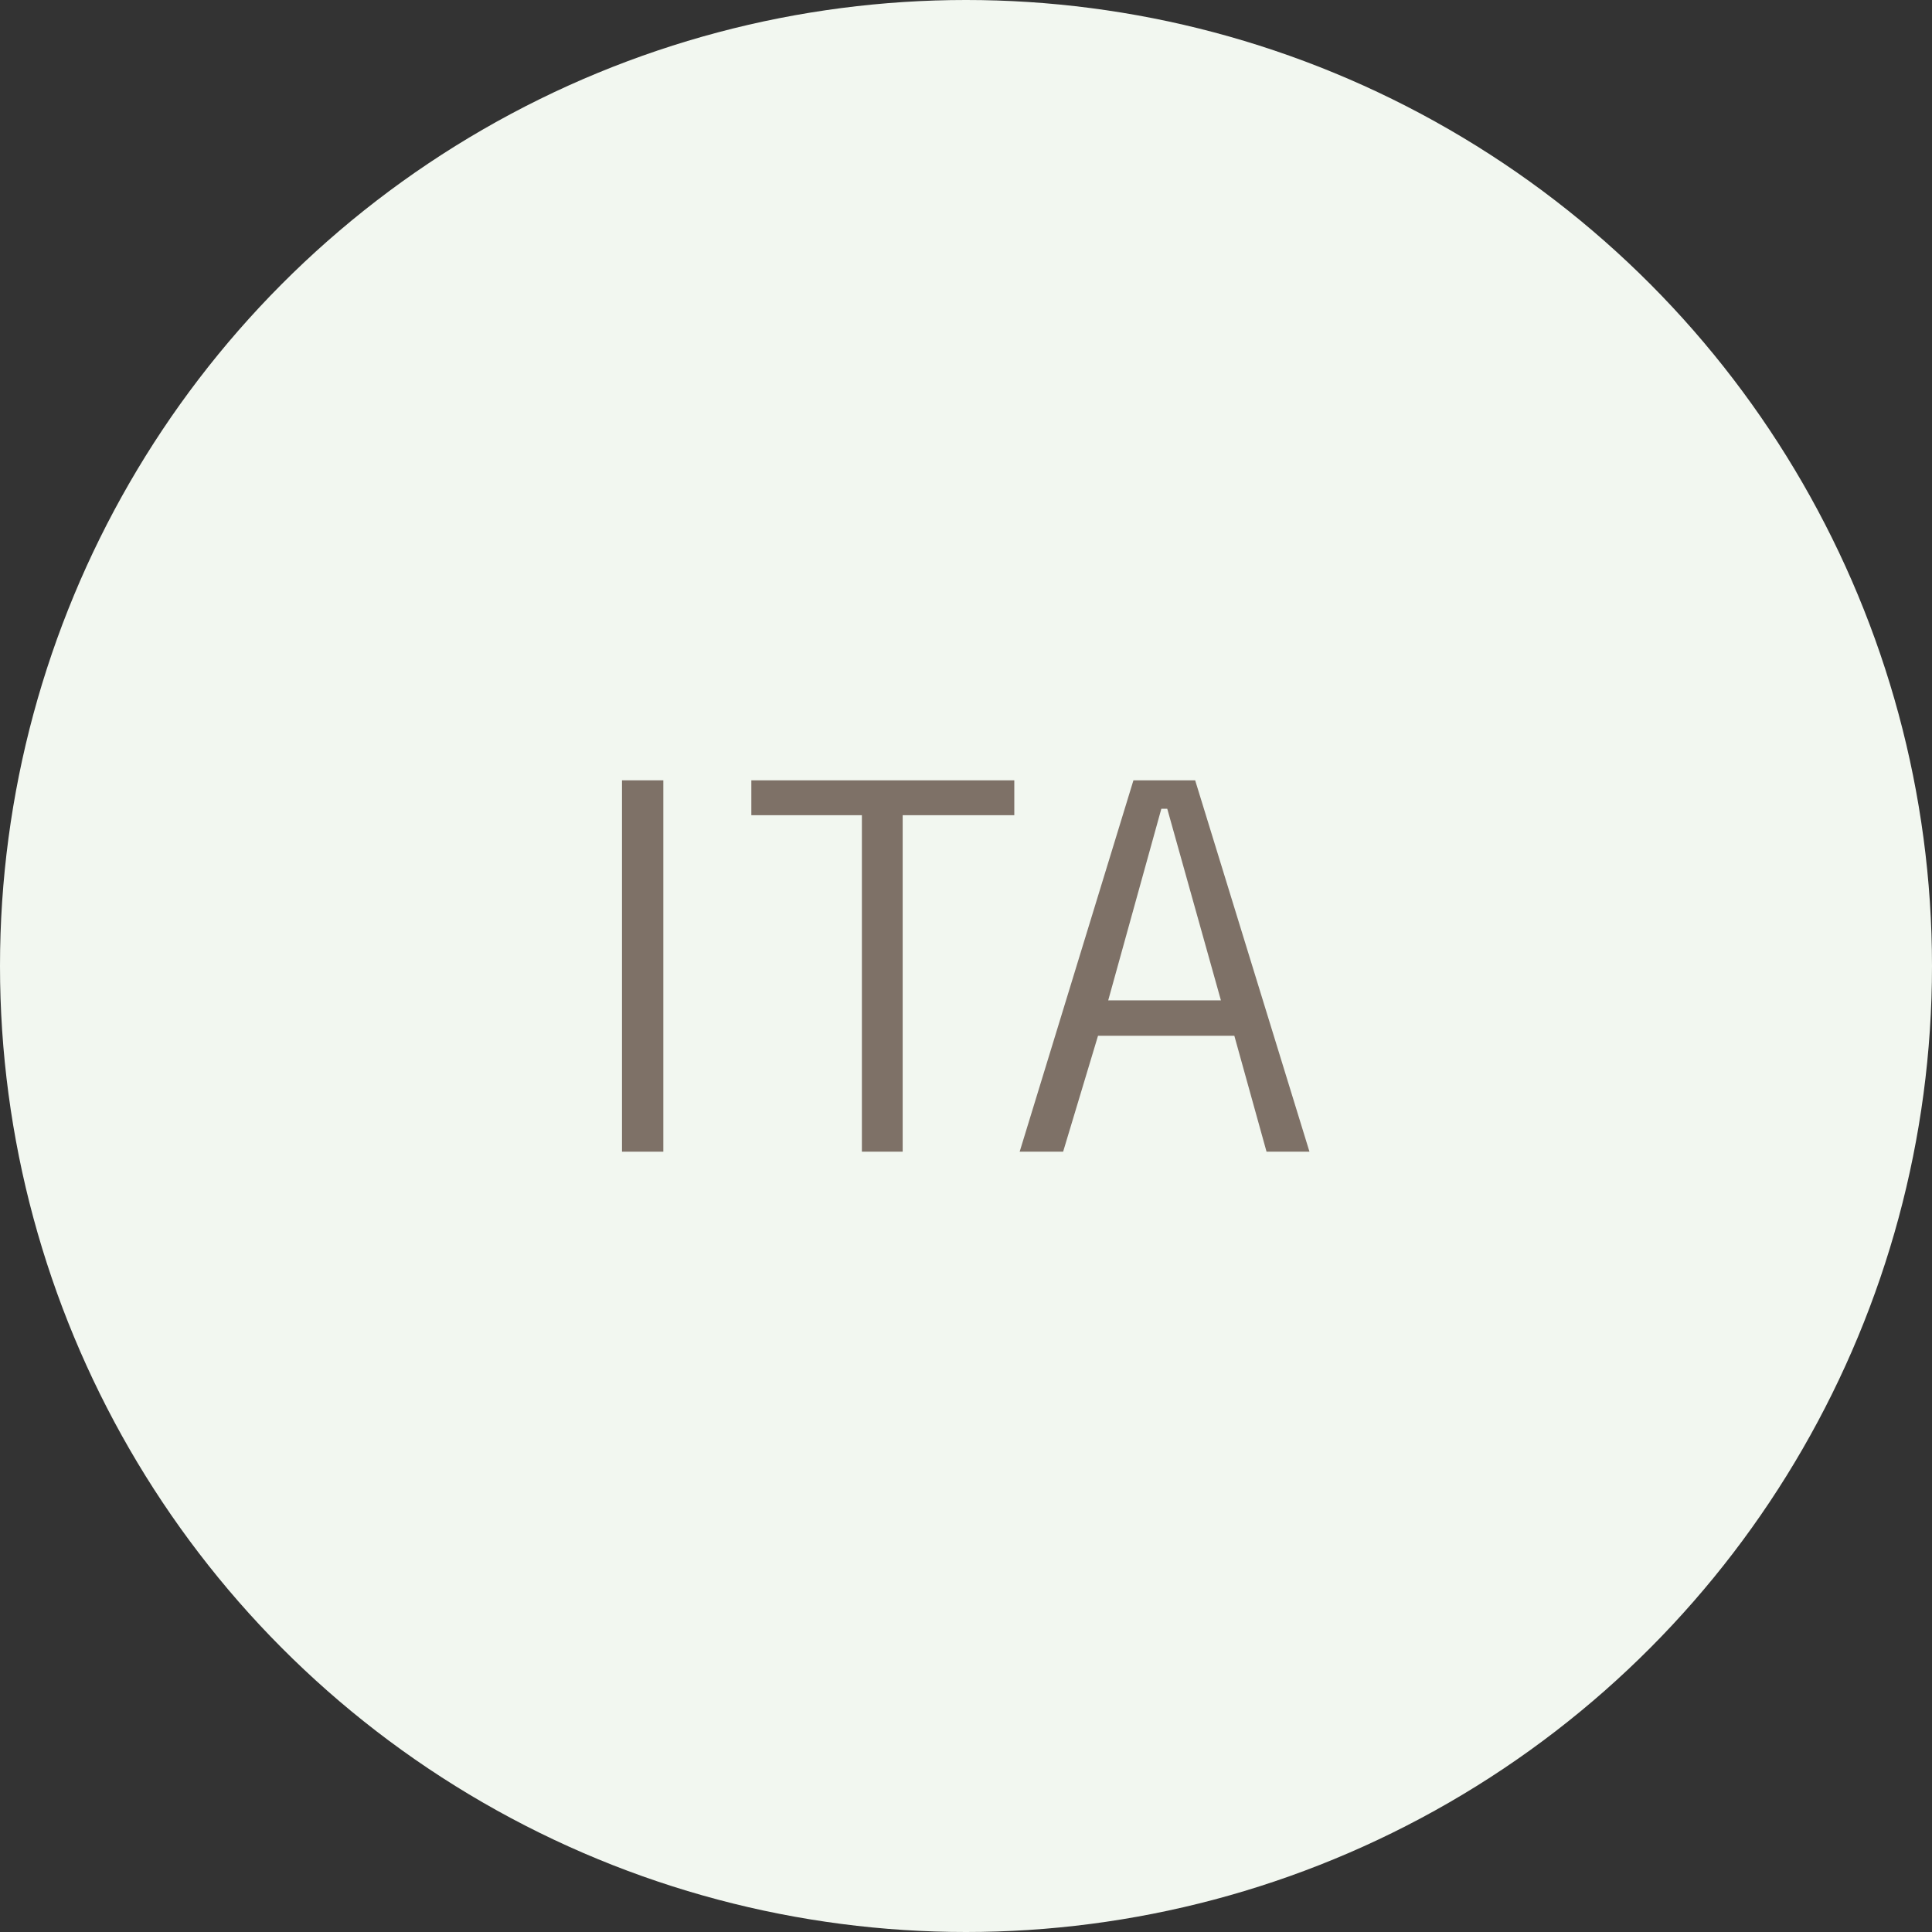 <svg xmlns="http://www.w3.org/2000/svg" viewBox="0 0 36 36"><rect x="0" y="0" width="36" height="36" fill="#333333" stroke="none"/><defs><style>.cls-1{fill:#f2f7f0;}.cls-2{fill:#7e7167;}</style></defs><g id="Layer_2" data-name="Layer 2"><g id="Layer_1-2" data-name="Layer 1"><circle class="cls-1" cx="18" cy="18" r="18"/><path class="cls-2" d="M12.36,14.54v6.92h-.77V14.54Z"/><path class="cls-2" d="M16.82,15.19v6.27h-.76V15.19H14v-.65H18.9v.65Z"/><path class="cls-2" d="M19,21.46l2.12-6.92h1.15l2.13,6.92H23.6L23,19.3H20.46l-.65,2.16Zm1.65-2.82h2.1l-1-3.57h-.11Z"/></g></g></svg>